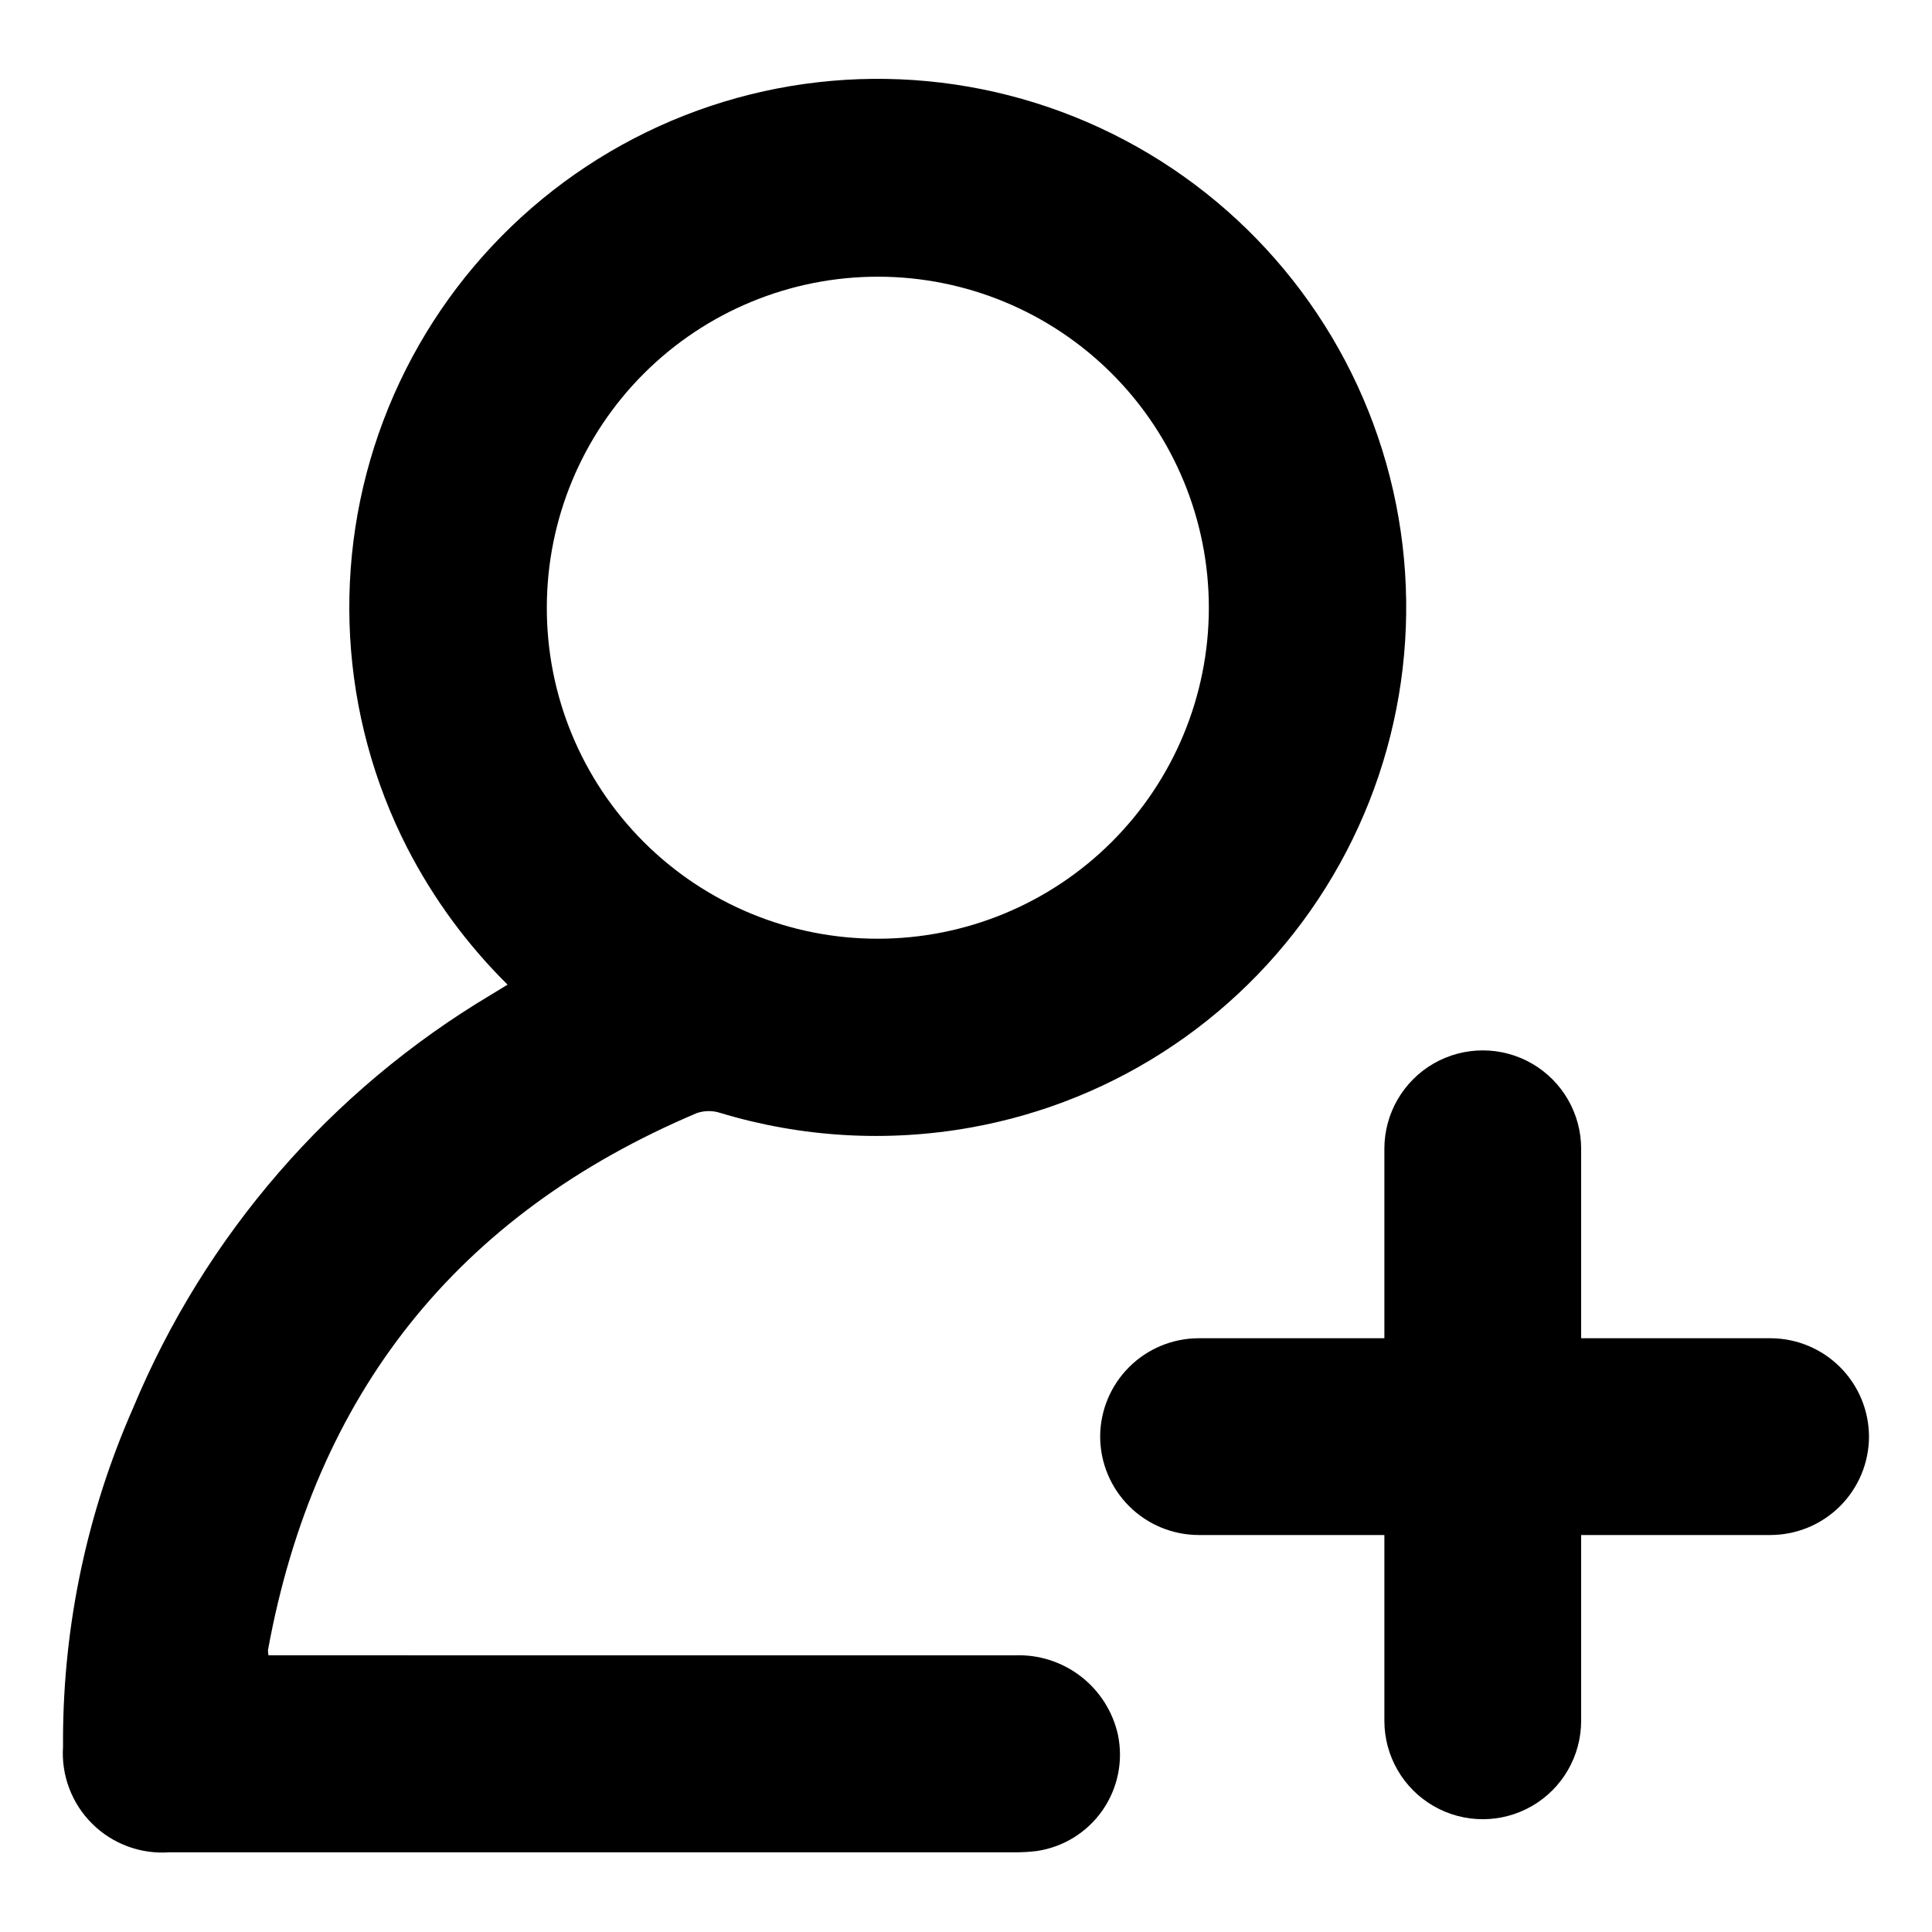 <?xml version="1.0" encoding="UTF-8"?>
<!-- Uploaded to: ICON Repo, www.svgrepo.com, Generator: ICON Repo Mixer Tools -->
<svg fill="#000000" width="800px" height="800px" version="1.1" viewBox="144 144 512 512" xmlns="http://www.w3.org/2000/svg">
 <g>
  <path d="m278.51 404.94c-10.699-10.582-19.66-22.785-26.551-36.164-18.023-35.199-20.328-76.379-6.34-113.37 13.988-36.992 42.965-66.344 79.77-80.809 36.809-14.465 78.012-12.691 113.44 4.875 35.43 17.57 61.781 49.301 72.543 87.355 10.766 38.051 4.938 78.883-16.043 112.41-20.98 33.523-55.152 56.613-94.082 63.57-22.133 3.965-44.887 2.633-66.402-3.883-1.996-0.641-4.141-0.629-6.129 0.035-63.602 26.879-101.29 74.531-113.7 142.33-0.004 0.465 0.043 0.93 0.133 1.383h5.418c64.109 0 128.22 0.004 192.32 0.012 6.312-0.262 12.512 1.707 17.52 5.559 5.004 3.852 8.496 9.34 9.863 15.508 1.441 6.961-0.047 14.211-4.121 20.039-4.07 5.828-10.367 9.715-17.402 10.754-1.992 0.238-4 0.352-6.008 0.336-74.613 0.016-149.23 0.016-223.84-0.004-7.606 0.559-15.078-2.207-20.484-7.582-5.41-5.375-8.223-12.832-7.711-20.438-0.004-0.773 0.004-1.543-0.004-2.316v-0.004c0.113-30.094 6.434-59.844 18.566-87.383 19.023-45.734 52.262-84.125 94.801-109.5 1.309-0.801 2.617-1.602 4.441-2.715zm98.105-12.168c23.262 0.004 45.57-9.23 62.023-25.672 16.453-16.441 25.703-38.742 25.719-62.004 0.012-23.258-9.215-45.57-25.648-62.031-16.434-16.461-38.734-25.719-61.992-25.738-23.262-0.023-45.578 9.195-62.043 25.625s-25.73 38.723-25.762 61.984c-0.059 23.289 9.16 45.645 25.617 62.125 16.453 16.48 38.797 25.73 62.086 25.711z"/>
  <path d="m613.23 498.65h-50.211v-50.215c0-9.312-4.969-17.922-13.035-22.578-8.07-4.656-18.008-4.656-26.074 0-8.066 4.656-13.035 13.266-13.035 22.578v50.215h-49.246c-6.91 0.02-13.531 2.773-18.414 7.656-4.887 4.887-7.641 11.508-7.66 18.414 0.02 6.91 2.773 13.527 7.66 18.414 4.883 4.887 11.504 7.637 18.414 7.66h49.246v49.246c0 9.312 4.969 17.922 13.035 22.578 8.066 4.656 18.004 4.656 26.074 0 8.066-4.656 13.035-13.266 13.035-22.578v-49.246h50.211c6.91-0.023 13.531-2.773 18.414-7.66 4.887-4.887 7.641-11.504 7.66-18.414-0.02-6.906-2.773-13.527-7.66-18.414-4.883-4.883-11.504-7.637-18.414-7.656z"/>
 </g>
</svg>